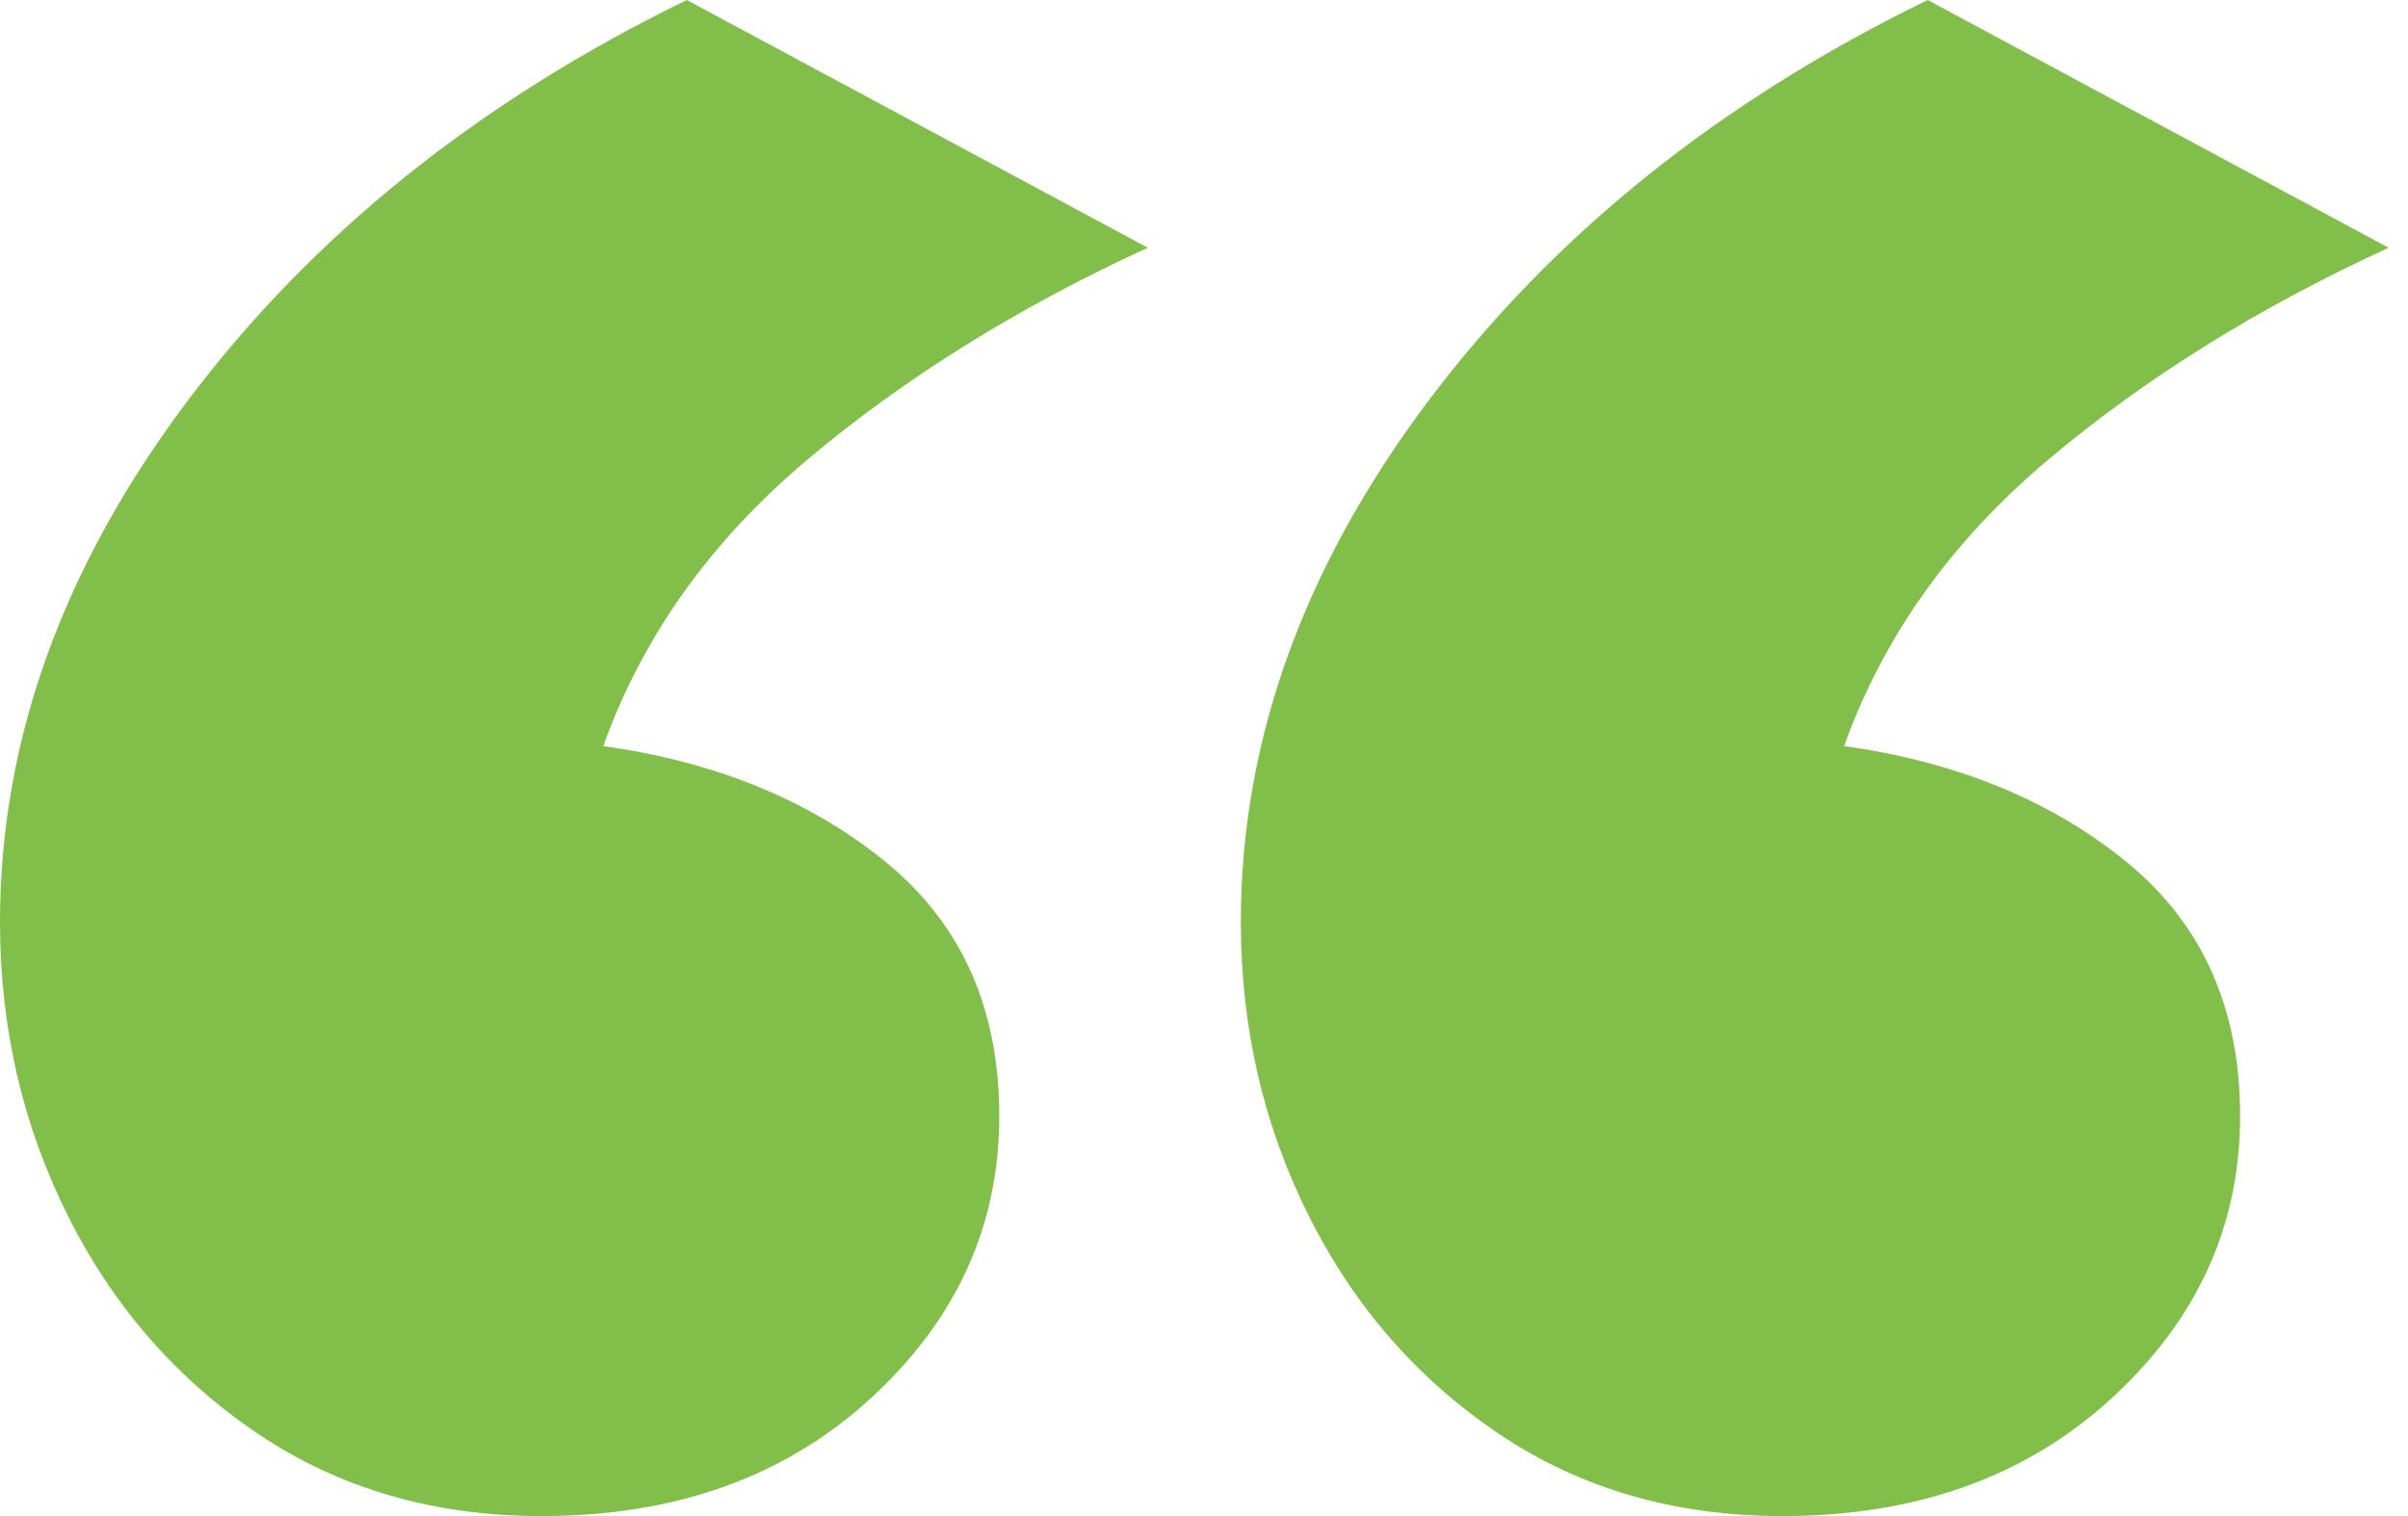 <svg width="81" height="51" xmlns="http://www.w3.org/2000/svg">
    <path d="M59.95 51c4.51 0 8.205-1.322 11.084-3.966 2.879-2.643 4.319-5.806 4.319-9.487 0-3.614-1.267-6.458-3.799-8.533-2.532-2.075-5.706-3.38-9.522-3.916 1.318-3.68 3.608-6.893 6.869-9.637 3.26-2.744 7.076-5.12 11.447-7.128L64.842 0c-7.007 3.413-12.61 7.914-16.807 13.503-4.197 5.589-6.296 11.428-6.296 17.519 0 3.547.763 6.843 2.29 9.888 1.526 3.046 3.66 5.489 6.4 7.33 2.74 1.84 5.914 2.76 9.522 2.76zm-41.738 0c4.51 0 8.204-1.322 11.083-3.966 2.879-2.643 4.319-5.806 4.319-9.487 0-3.614-1.267-6.458-3.799-8.533-2.532-2.075-5.706-3.38-9.522-3.916 1.318-3.68 3.608-6.893 6.868-9.637 3.261-2.744 7.077-5.12 11.448-7.128L23.103 0c-7.007 3.413-12.61 7.914-16.807 13.503C2.099 19.092 0 24.931 0 31.022c0 3.547.763 6.843 2.29 9.888 1.526 3.046 3.66 5.489 6.4 7.33 2.74 1.84 5.914 2.76 9.522 2.76z" fill="#81BF4A" fill-rule="nonzero"/>
</svg>
